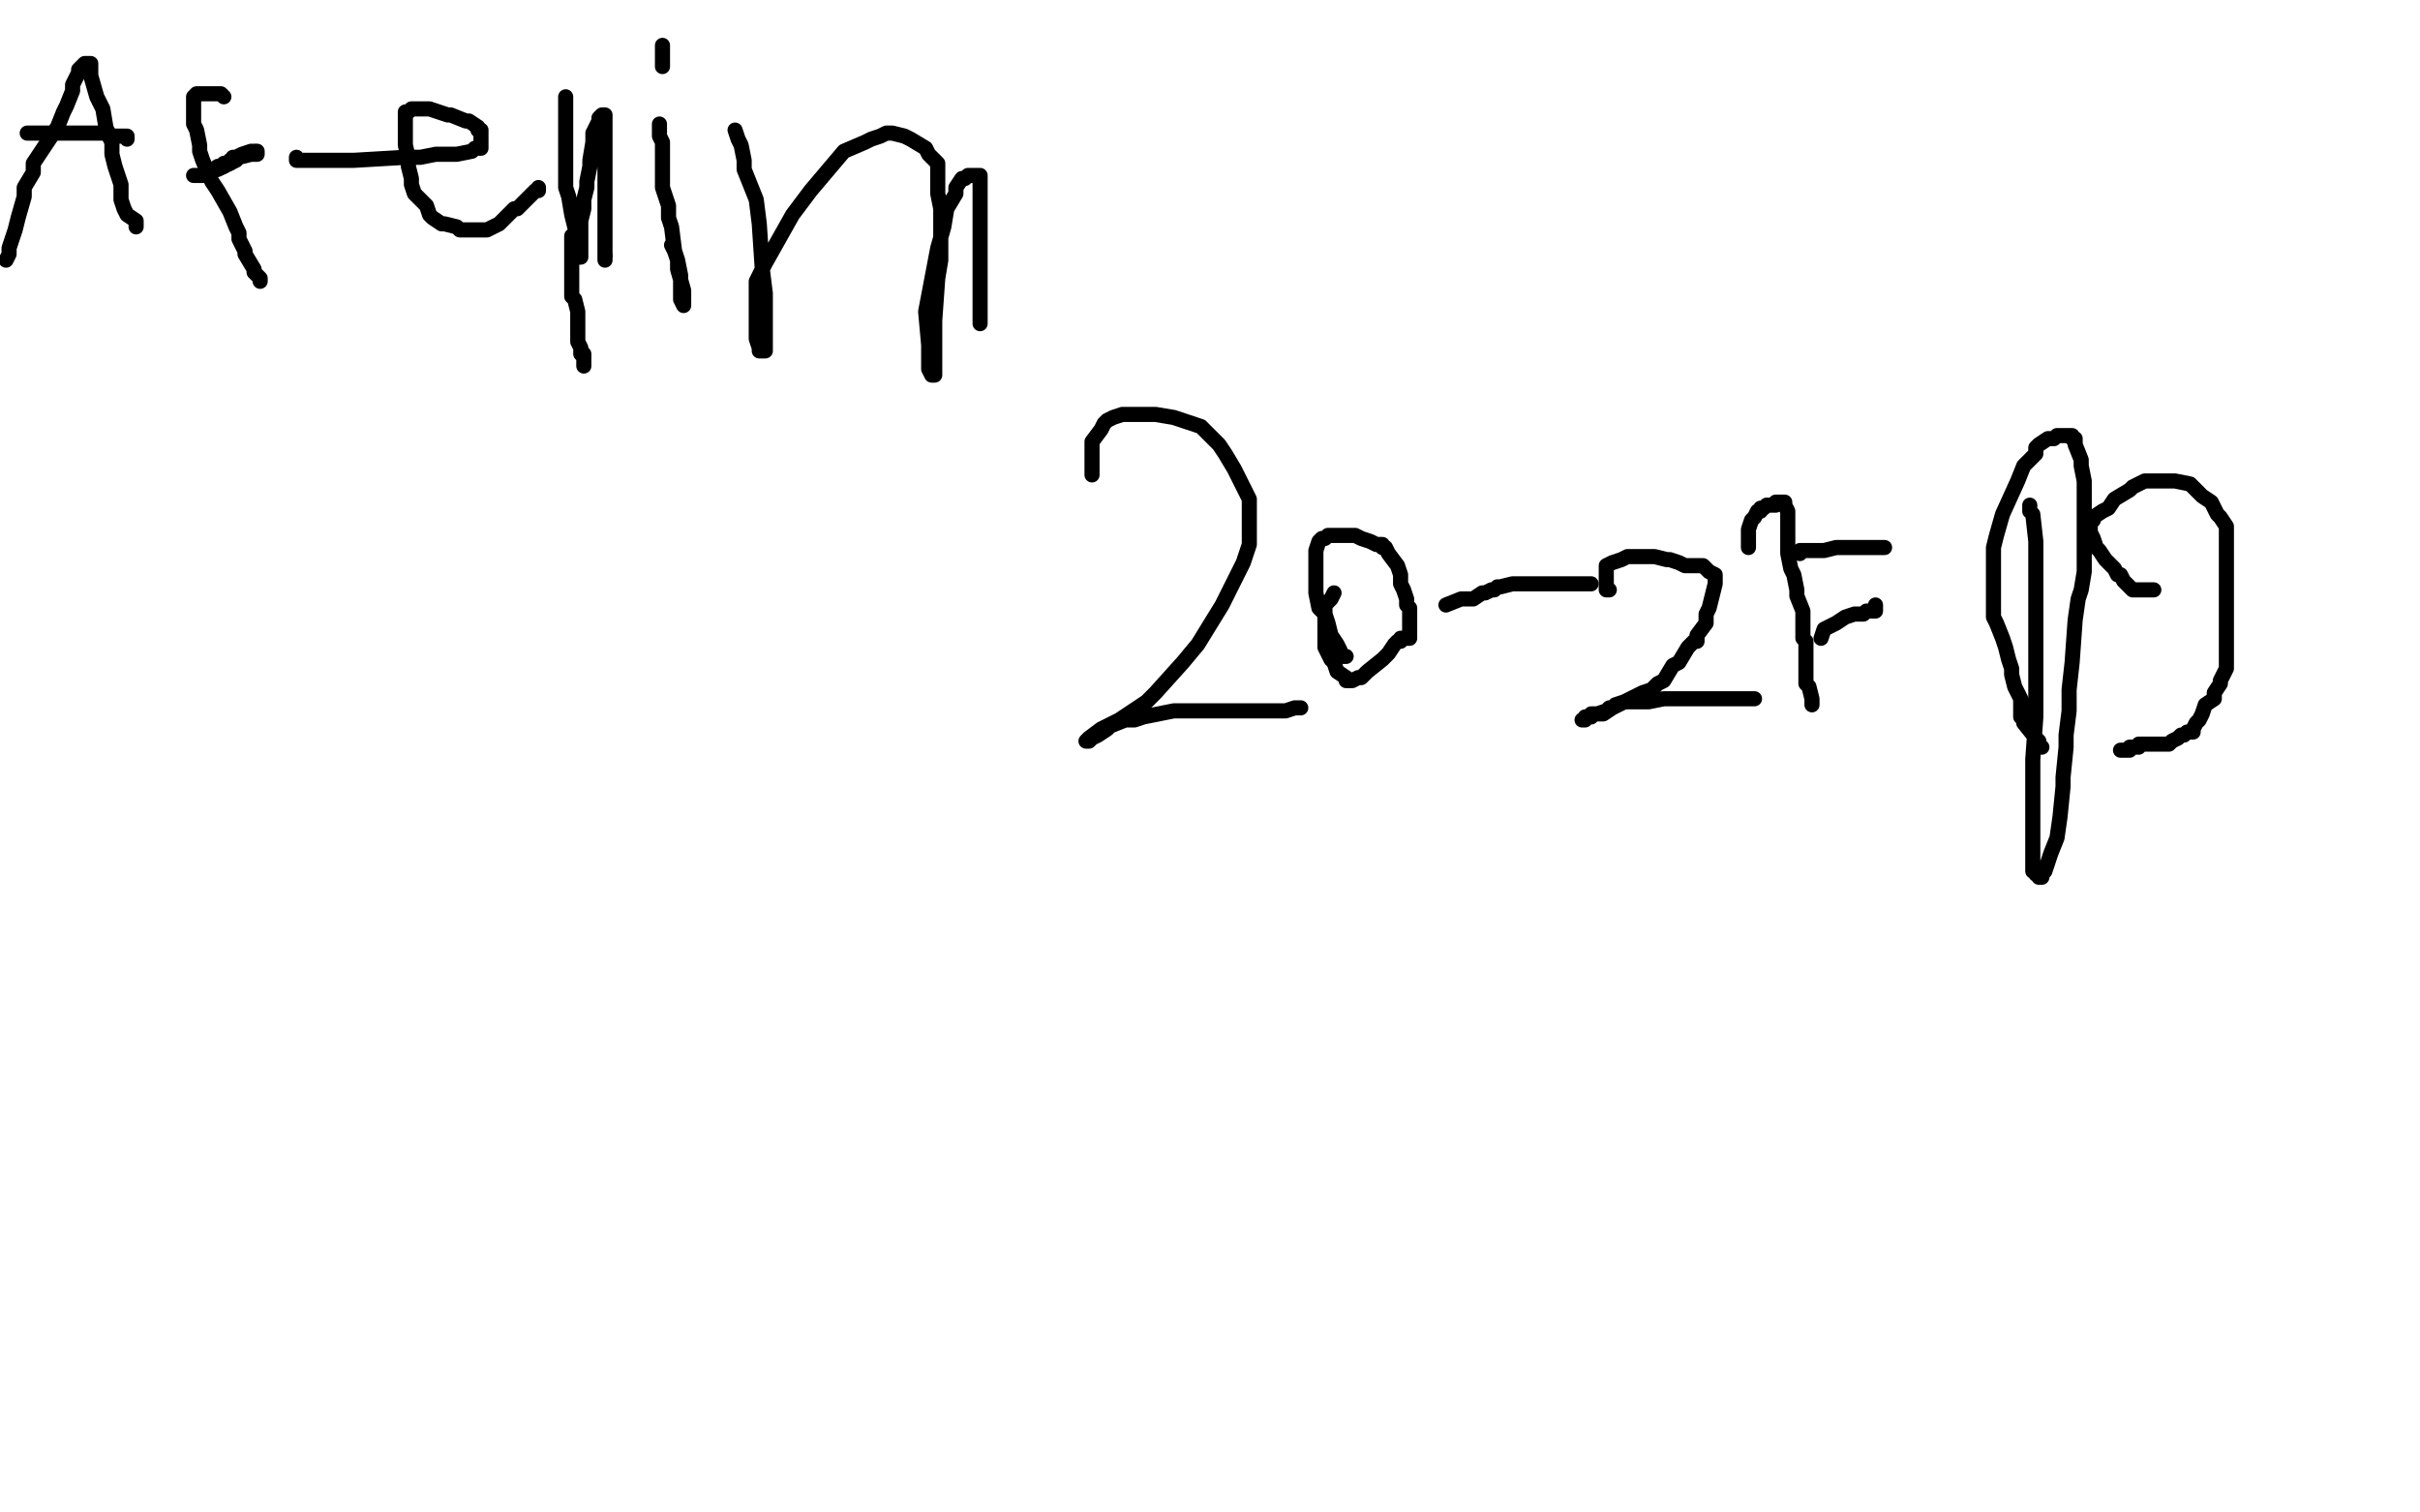 <?xml version="1.0" standalone="no"?>
<!DOCTYPE svg PUBLIC "-//W3C//DTD SVG 1.1//EN"
"http://www.w3.org/Graphics/SVG/1.1/DTD/svg11.dtd">

<svg width="800" height="500" version="1.1" xmlns="http://www.w3.org/2000/svg" xmlns:xlink="http://www.w3.org/1999/xlink" style="stroke-antialiasing: false"><desc>This SVG has been created on https://colorillo.com/</desc><rect x='0' y='0' width='800' height='500' style='fill: rgb(255,255,255); stroke-width:0' /><polyline points="361,157 361,150 361,150 361,146 361,146 364,142 364,142 365,140 365,140 366,139 366,139 368,138 368,138 371,137 371,137 375,137 377,137 380,137 382,137 388,138 391,139 394,140 397,141 399,143 403,147 405,150 408,155 411,161 412,163 413,165 413,171 413,173 413,177 413,180 411,186 410,188 407,194 406,196 404,200 396,213 391,219 382,229 379,232 370,238 364,241 360,244 359,245 360,245 361,244 363,243 366,241 367,240 372,238 375,238 378,237 388,235 399,235 405,235 415,235 418,235 421,235 422,235 425,235 428,234 429,234 430,234" style="fill: none; stroke: #000000; stroke-width: 5; stroke-linejoin: round; stroke-linecap: round; stroke-antialiasing: false; stroke-antialias: 0; opacity: 1.0"/>
<polyline points="445,217 444,217 444,217 443,216 443,216 443,215 443,215 442,213 442,213 440,210 439,206 438,203 436,201 435,196 435,194 435,190 435,187 435,183 435,182 436,179 437,178 438,178 439,177 440,177 441,177 443,177 444,177 445,177 446,177 448,177 450,178 453,179 455,180 457,180 457,181 458,181 459,183 462,187 463,190 463,193 464,195 465,198 465,200 466,201 466,205 466,206 466,208 466,209 466,210 466,211 465,211 464,211 463,211 463,212 462,212 461,213 459,216 457,218 452,222 450,224 449,224 447,225 446,225 445,225 445,224 442,222 441,219 440,218 438,214 438,210 438,208 438,205 438,204 438,203 438,200 439,199 440,198 441,196" style="fill: none; stroke: #000000; stroke-width: 5; stroke-linejoin: round; stroke-linecap: round; stroke-antialiasing: false; stroke-antialias: 0; opacity: 1.0"/>
<polyline points="478,200 483,198 483,198 484,198 484,198 485,198 485,198 487,198 487,198 490,196 490,196 491,196 491,196 493,195 493,195 494,195 495,194 496,194 500,193 503,193 507,193 509,193 511,193 514,193 516,193 520,193 521,193 522,193 523,193 524,193 525,193 526,193" style="fill: none; stroke: #000000; stroke-width: 5; stroke-linejoin: round; stroke-linecap: round; stroke-antialiasing: false; stroke-antialias: 0; opacity: 1.0"/>
<polyline points="532,195 531,195 531,195 531,194 531,194 531,193 531,193 531,192 531,192 531,190 531,189 531,188 531,187 533,186 536,185 538,184 541,184 542,184 543,184 544,184 547,184 551,185 552,185 555,186 557,187 563,187 565,189 567,190 567,193 565,201 564,203 564,206 561,210 561,211 561,212 560,212 558,214 555,219 553,220 550,225 548,226 546,228 543,229 539,231 537,232 534,233 533,234 532,234 531,235 528,236 526,236 526,237 525,237 524,237 524,238 523,238 525,237 527,236 530,236 533,234 537,232 542,232 545,232 550,231 555,231 558,231 560,231 565,231 566,231 569,231 570,231 572,231 573,231 576,231 577,231 578,231 579,231 580,231" style="fill: none; stroke: #000000; stroke-width: 5; stroke-linejoin: round; stroke-linecap: round; stroke-antialiasing: false; stroke-antialias: 0; opacity: 1.0"/>
<polyline points="578,181 578,177 578,177 578,175 578,175 579,172 579,172 580,171 580,171 581,169 581,169 582,169 582,169 582,168 582,168 583,168 584,167 586,167 587,167 587,166 588,166 589,166 590,166 590,167 591,169 591,172 591,174 591,176 591,179 591,183 592,188 593,190 594,195 594,197 596,202 596,204 596,208 596,209 596,211 597,212 597,213 597,214 597,215 597,216 597,217 597,218 597,220 597,224 597,226 598,227 599,231 599,232 599,233" style="fill: none; stroke: #000000; stroke-width: 5; stroke-linejoin: round; stroke-linecap: round; stroke-antialiasing: false; stroke-antialias: 0; opacity: 1.0"/>
<polyline points="595,183 595,182 595,182 596,182 596,182 599,182 599,182 600,182 600,182 602,182 602,182 603,182 603,182 607,181 609,181 610,181 611,181 614,181 617,181 618,181 621,181 622,181 623,181" style="fill: none; stroke: #000000; stroke-width: 5; stroke-linejoin: round; stroke-linecap: round; stroke-antialiasing: false; stroke-antialias: 0; opacity: 1.0"/>
<polyline points="602,211 603,208 603,208 605,207 605,207 607,206 607,206 610,204 610,204 613,203 613,203 614,203 614,203 615,203 616,203 617,202 618,202 619,202 620,202 620,201 620,200" style="fill: none; stroke: #000000; stroke-width: 5; stroke-linejoin: round; stroke-linecap: round; stroke-antialiasing: false; stroke-antialias: 0; opacity: 1.0"/>
<polyline points="712,195 710,195 710,195 709,195 709,195 708,195 708,195 707,195 707,195 705,195 705,195 704,194 704,194 703,193 702,192 701,190 700,190 699,188 697,186 696,185 694,182 693,181 692,178 691,176 691,175 691,174 691,173 691,172 692,172 692,171 695,169 697,168 699,165 704,162 705,161 709,159 712,159 714,159 717,159 718,159 719,159 724,160 725,161 728,164 731,166 733,170 734,171 736,174 736,175 736,177 736,179 736,181 736,186 736,188 736,191 736,194 736,198 736,200 736,202 736,208 736,212 736,214 736,218 736,220 736,221 734,225 734,226 732,229 732,231 729,233 728,236 727,238 726,239 725,241 725,242 724,242 723,242 722,243 721,243 720,244 718,245 717,246 716,246 715,246 714,246 713,246 712,246 711,246 710,246 709,246 707,246 707,247 706,247 705,247 704,247 704,248 703,248 702,248 701,248" style="fill: none; stroke: #000000; stroke-width: 5; stroke-linejoin: round; stroke-linecap: round; stroke-antialiasing: false; stroke-antialias: 0; opacity: 1.0"/>
<polyline points="675,247 674,246 674,246 674,245 674,245 673,244 673,244 669,239 669,239 669,238 669,238 668,237 668,236 668,235 668,233 668,231 666,227 665,223 665,221 664,218 663,214 662,211 660,206 659,204 659,197 659,191 659,188 659,186 659,181 660,177 662,170 667,159 669,154 671,152 673,150 673,148 674,147 677,145 679,145 680,144 681,144 682,144 683,144 684,144 685,144 685,145 686,145 686,146 686,147 688,152 688,154 689,159 689,162 689,170 689,175 689,189 688,195 687,198 686,205 685,219 684,228 684,235 683,243 683,247 682,257 682,260 681,270 680,277 678,282 677,285 676,288 675,289 675,290 674,290 674,289 673,289 673,288 672,288 672,287 672,286 672,285 672,283 672,282 672,280 672,276 672,273 672,269 672,266 672,258 672,251 673,237 673,230 673,224 673,209 673,201 673,186 673,179 672,170 671,169 671,167" style="fill: none; stroke: #000000; stroke-width: 5; stroke-linejoin: round; stroke-linecap: round; stroke-antialiasing: false; stroke-antialias: 0; opacity: 1.0"/>
<polyline points="2,86 3,84 3,84 3,82 3,82 5,76 5,76 6,72 6,72 8,65 8,65 8,62 8,62 11,57 11,57 11,54 13,51 19,42 21,37 22,35 24,30 24,28 25,26 26,24 26,23 27,22 28,21 29,21 30,21 30,23 30,25 32,32 34,36 35,42 36,45 37,47 37,51 38,55 39,58 40,61 40,64 40,66 41,69 42,71 45,73 45,74 45,75" style="fill: none; stroke: #000000; stroke-width: 5; stroke-linejoin: round; stroke-linecap: round; stroke-antialiasing: false; stroke-antialias: 0; opacity: 1.0"/>
<polyline points="9,44 11,44 11,44 13,44 13,44 15,44 15,44 18,44 18,44 22,44 22,44 24,44 24,44 27,44 27,44 32,44 34,44 36,44 37,45 38,45 39,45 40,45 41,45 42,45 42,46" style="fill: none; stroke: #000000; stroke-width: 5; stroke-linejoin: round; stroke-linecap: round; stroke-antialiasing: false; stroke-antialias: 0; opacity: 1.0"/>
<polyline points="74,32 73,31 73,31 72,31 72,31 71,31 71,31 70,31 70,31 69,31 69,31 68,31 67,31 66,31 65,31 64,32 64,33 64,34 64,35 64,36 64,37 64,38 64,41 65,43 66,48 66,50 67,53 70,60 72,63 76,70 78,75 79,77 79,79 81,83 81,84 84,89 84,90 86,92 86,93" style="fill: none; stroke: #000000; stroke-width: 5; stroke-linejoin: round; stroke-linecap: round; stroke-antialiasing: false; stroke-antialias: 0; opacity: 1.0"/>
<polyline points="68,57 72,56 72,56 74,55 74,55 78,53 78,53 79,52 79,52 83,51 83,51 84,51 85,51 85,50" style="fill: none; stroke: #000000; stroke-width: 5; stroke-linejoin: round; stroke-linecap: round; stroke-antialiasing: false; stroke-antialias: 0; opacity: 1.0"/>
<polyline points="64,58 65,58 65,58 66,58 66,58 67,58 67,58 68,58 68,58 72,55 73,55 74,55 74,54 75,54 76,54 76,53 77,53 77,52 78,52 80,51 83,50 84,50" style="fill: none; stroke: #000000; stroke-width: 5; stroke-linejoin: round; stroke-linecap: round; stroke-antialiasing: false; stroke-antialias: 0; opacity: 1.0"/>
<polyline points="98,52 98,53 98,53 99,53 99,53 100,53 100,53 109,53 109,53 117,53 117,53 134,52 139,52 144,51 149,51 151,51 156,50 157,49 159,49 159,48 159,47 159,46 159,45 159,44 159,43 158,43 158,42 155,40 154,40 149,38 148,38 145,37 142,36 140,36 139,36 137,36 136,36 135,37 134,37 134,38 134,39 134,40 134,41 134,42 134,43 134,44 134,46 134,48 135,52 135,55 136,59 136,61 137,64 139,66 141,68 142,71 143,72 146,74 147,74 151,75 152,76 153,76 154,76 155,76 156,76 157,76 161,76 165,74 167,72 170,69 171,69 173,67 176,64 177,63 178,63 178,62" style="fill: none; stroke: #000000; stroke-width: 5; stroke-linejoin: round; stroke-linecap: round; stroke-antialiasing: false; stroke-antialias: 0; opacity: 1.0"/>
<polyline points="187,32 187,36 187,36 187,37 187,37 187,41 187,41 187,43 187,43 187,47 187,47 187,49 187,49 187,54 187,54 187,56 187,62 188,65 189,71 190,75 191,79 191,81 191,84 191,85 192,85 192,84 192,81 192,77 192,75 192,73 193,69 193,66 194,62 194,60 195,55 195,53 196,47 196,44 198,40 198,39 199,38 200,38 200,40 200,43 200,44 200,47 200,52 200,55 200,61 200,63 200,68 200,71 200,76 200,78 200,81 200,83 200,84 200,85 200,86" style="fill: none; stroke: #000000; stroke-width: 5; stroke-linejoin: round; stroke-linecap: round; stroke-antialiasing: false; stroke-antialias: 0; opacity: 1.0"/>
<circle cx="200.5" cy="84.5" r="2" style="fill: #000000; stroke-antialiasing: false; stroke-antialias: 0; opacity: 1.0"/>
<polyline points="218,41 218,43 218,43 218,45 218,45 219,47 219,47 219,53 219,53 219,56 219,56 219,62 219,62 221,68 221,68 221,72 222,75 223,83 224,86 225,91 225,94 225,99 226,101 226,100 226,98 226,96 224,89 224,86 223,83 222,81" style="fill: none; stroke: #000000; stroke-width: 5; stroke-linejoin: round; stroke-linecap: round; stroke-antialiasing: false; stroke-antialias: 0; opacity: 1.0"/>
<polyline points="219,15 219,16 219,16 219,17 219,17 219,18 219,18 219,19 219,19 219,20 219,20 219,22 219,22" style="fill: none; stroke: #000000; stroke-width: 5; stroke-linejoin: round; stroke-linecap: round; stroke-antialiasing: false; stroke-antialias: 0; opacity: 1.0"/>
<polyline points="189,78 189,79 189,79 189,82 189,82 189,84 189,84 189,87 189,87 189,89 189,89 189,90 189,90 189,93 189,93 189,94 189,98 190,99 191,103 191,104 191,108 191,111 191,113 192,115 192,116 192,117 193,117 193,118 193,119 193,120 193,121" style="fill: none; stroke: #000000; stroke-width: 5; stroke-linejoin: round; stroke-linecap: round; stroke-antialiasing: false; stroke-antialias: 0; opacity: 1.0"/>
<polyline points="243,43 244,46 244,46 245,48 245,48 246,53 246,53 246,56 246,56 250,66 250,66 251,74 251,74 252,89 253,97 253,104 253,110 253,113 253,116 252,116 251,116 251,115 250,112 250,110 250,104 250,101 250,96 250,93 253,87 262,71 268,63 279,50 286,47 288,46 291,45 293,44 295,44 299,45 301,46 306,49 307,51 310,54 310,57 310,61 310,64 311,69 311,73 311,77 311,86 310,92 309,106 309,111 309,120 309,122 309,124 308,124 307,122 307,120 307,117 307,114 306,103 310,82 312,75 313,69 316,64 316,62 318,59 319,59 320,58 321,58 322,58 323,58 324,58 324,59 324,60 324,61 324,63 324,65 324,67 324,72 324,75 324,82 324,84 324,89 324,91 324,93 324,99 324,101 324,105 324,107" style="fill: none; stroke: #000000; stroke-width: 5; stroke-linejoin: round; stroke-linecap: round; stroke-antialiasing: false; stroke-antialias: 0; opacity: 1.0"/>
</svg>
